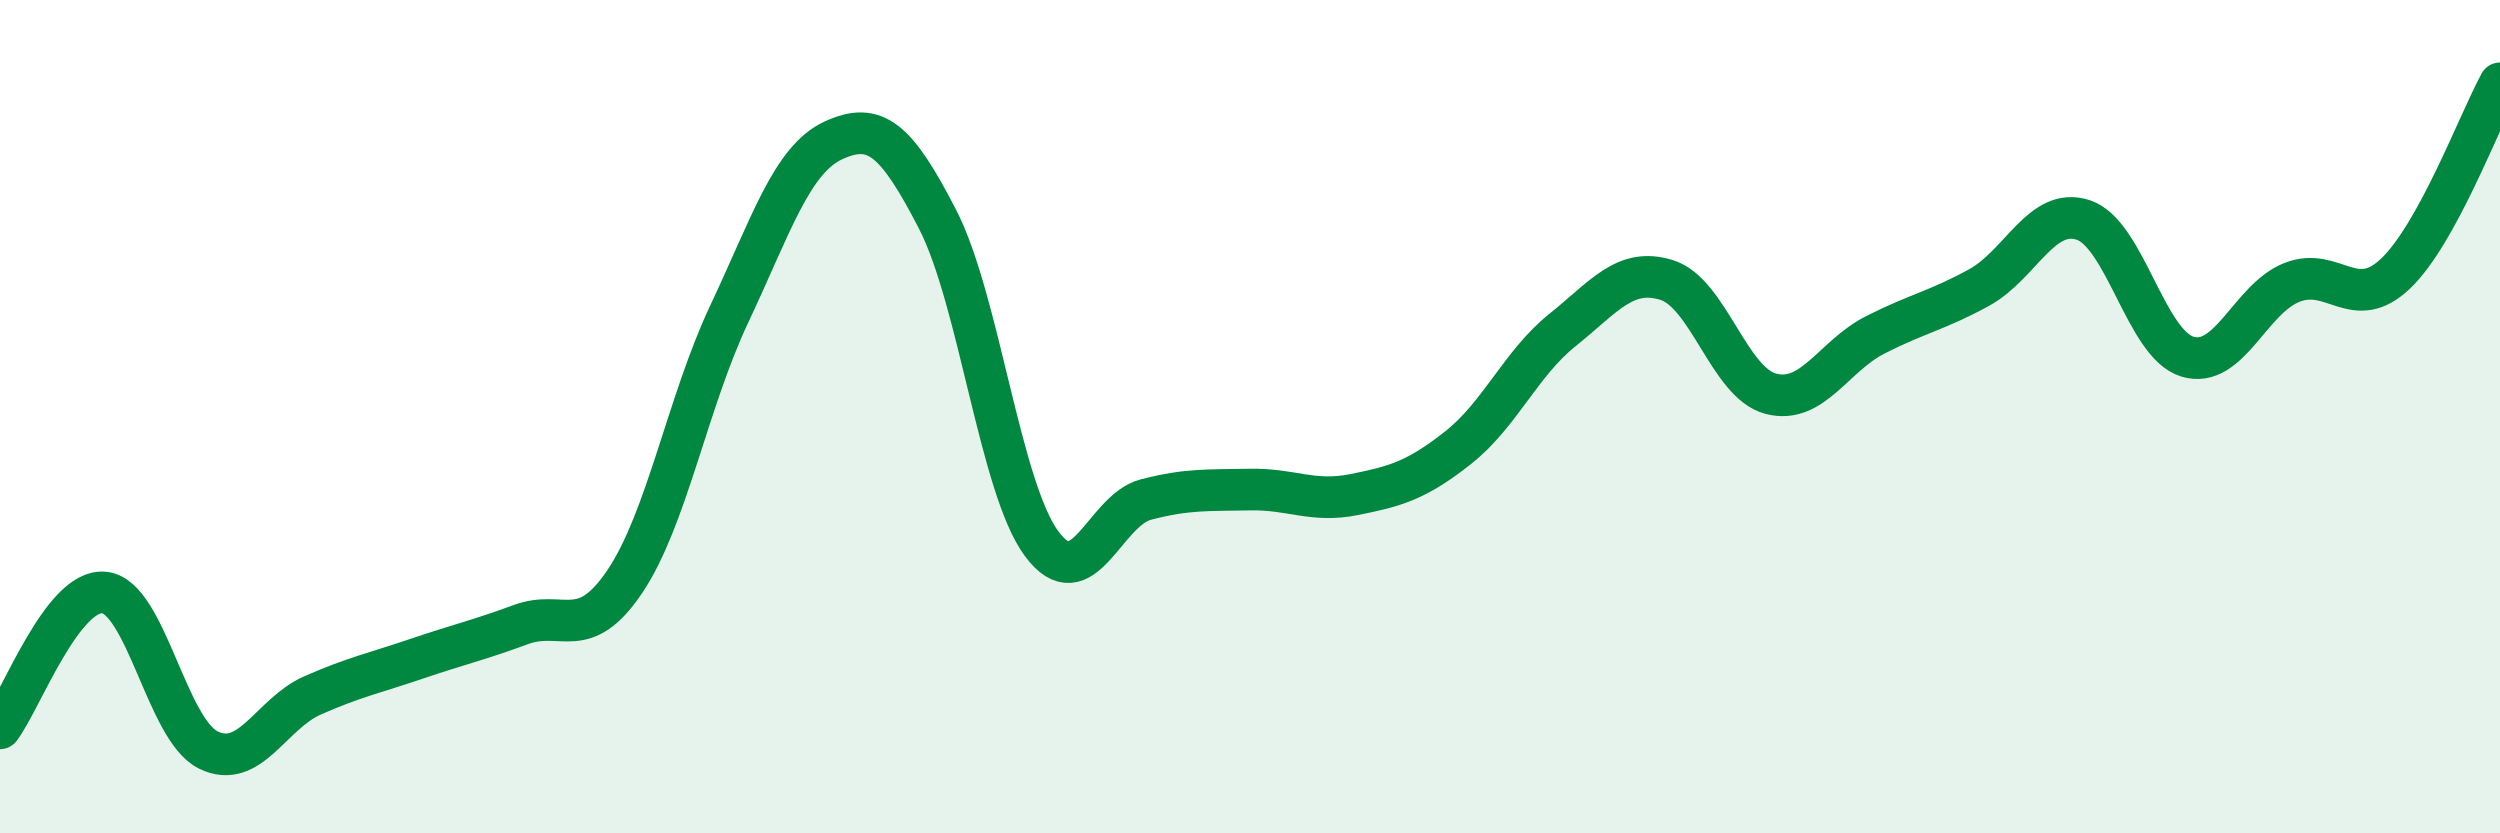 
    <svg width="60" height="20" viewBox="0 0 60 20" xmlns="http://www.w3.org/2000/svg">
      <path
        d="M 0,17.48 C 0.5,16.83 1.5,14.12 2.5,14.22 C 3.5,14.32 4,17.51 5,18 C 6,18.49 6.5,17.13 7.5,16.69 C 8.5,16.25 9,16.15 10,15.81 C 11,15.47 11.5,15.36 12.5,14.99 C 13.5,14.62 14,15.44 15,13.95 C 16,12.46 16.5,9.66 17.5,7.54 C 18.5,5.42 19,3.83 20,3.37 C 21,2.91 21.5,3.32 22.5,5.26 C 23.5,7.2 24,11.7 25,13.05 C 26,14.4 26.5,12.25 27.5,11.99 C 28.5,11.73 29,11.77 30,11.75 C 31,11.73 31.5,12.07 32.5,11.87 C 33.5,11.67 34,11.53 35,10.74 C 36,9.95 36.5,8.72 37.5,7.92 C 38.5,7.12 39,6.41 40,6.72 C 41,7.03 41.5,9.19 42.5,9.45 C 43.5,9.71 44,8.55 45,8.04 C 46,7.53 46.5,7.45 47.5,6.9 C 48.5,6.35 49,4.95 50,5.28 C 51,5.61 51.5,8.26 52.5,8.56 C 53.5,8.86 54,7.18 55,6.78 C 56,6.38 56.5,7.52 57.5,6.56 C 58.5,5.6 59.5,2.91 60,2L60 20L0 20Z"
        fill="#008740"
        opacity="0.1"
        stroke-linecap="round"
        stroke-linejoin="round"
      />
      <path
        d="M 0,17.48 C 0.5,16.83 1.5,14.12 2.5,14.22 C 3.5,14.32 4,17.51 5,18 C 6,18.49 6.5,17.13 7.5,16.69 C 8.5,16.25 9,16.15 10,15.81 C 11,15.47 11.5,15.36 12.5,14.99 C 13.5,14.62 14,15.44 15,13.95 C 16,12.46 16.5,9.66 17.5,7.54 C 18.5,5.42 19,3.83 20,3.37 C 21,2.91 21.5,3.32 22.5,5.26 C 23.5,7.2 24,11.7 25,13.05 C 26,14.4 26.5,12.25 27.5,11.99 C 28.5,11.73 29,11.77 30,11.75 C 31,11.73 31.5,12.07 32.5,11.87 C 33.5,11.67 34,11.53 35,10.74 C 36,9.95 36.5,8.72 37.5,7.92 C 38.5,7.12 39,6.41 40,6.72 C 41,7.03 41.5,9.19 42.5,9.45 C 43.5,9.71 44,8.55 45,8.04 C 46,7.53 46.5,7.45 47.5,6.9 C 48.5,6.35 49,4.95 50,5.28 C 51,5.61 51.5,8.26 52.5,8.56 C 53.5,8.86 54,7.18 55,6.78 C 56,6.38 56.5,7.52 57.5,6.56 C 58.5,5.6 59.5,2.91 60,2"
        stroke="#008740"
        stroke-width="1"
        fill="none"
        stroke-linecap="round"
        stroke-linejoin="round"
      />
    </svg>
  